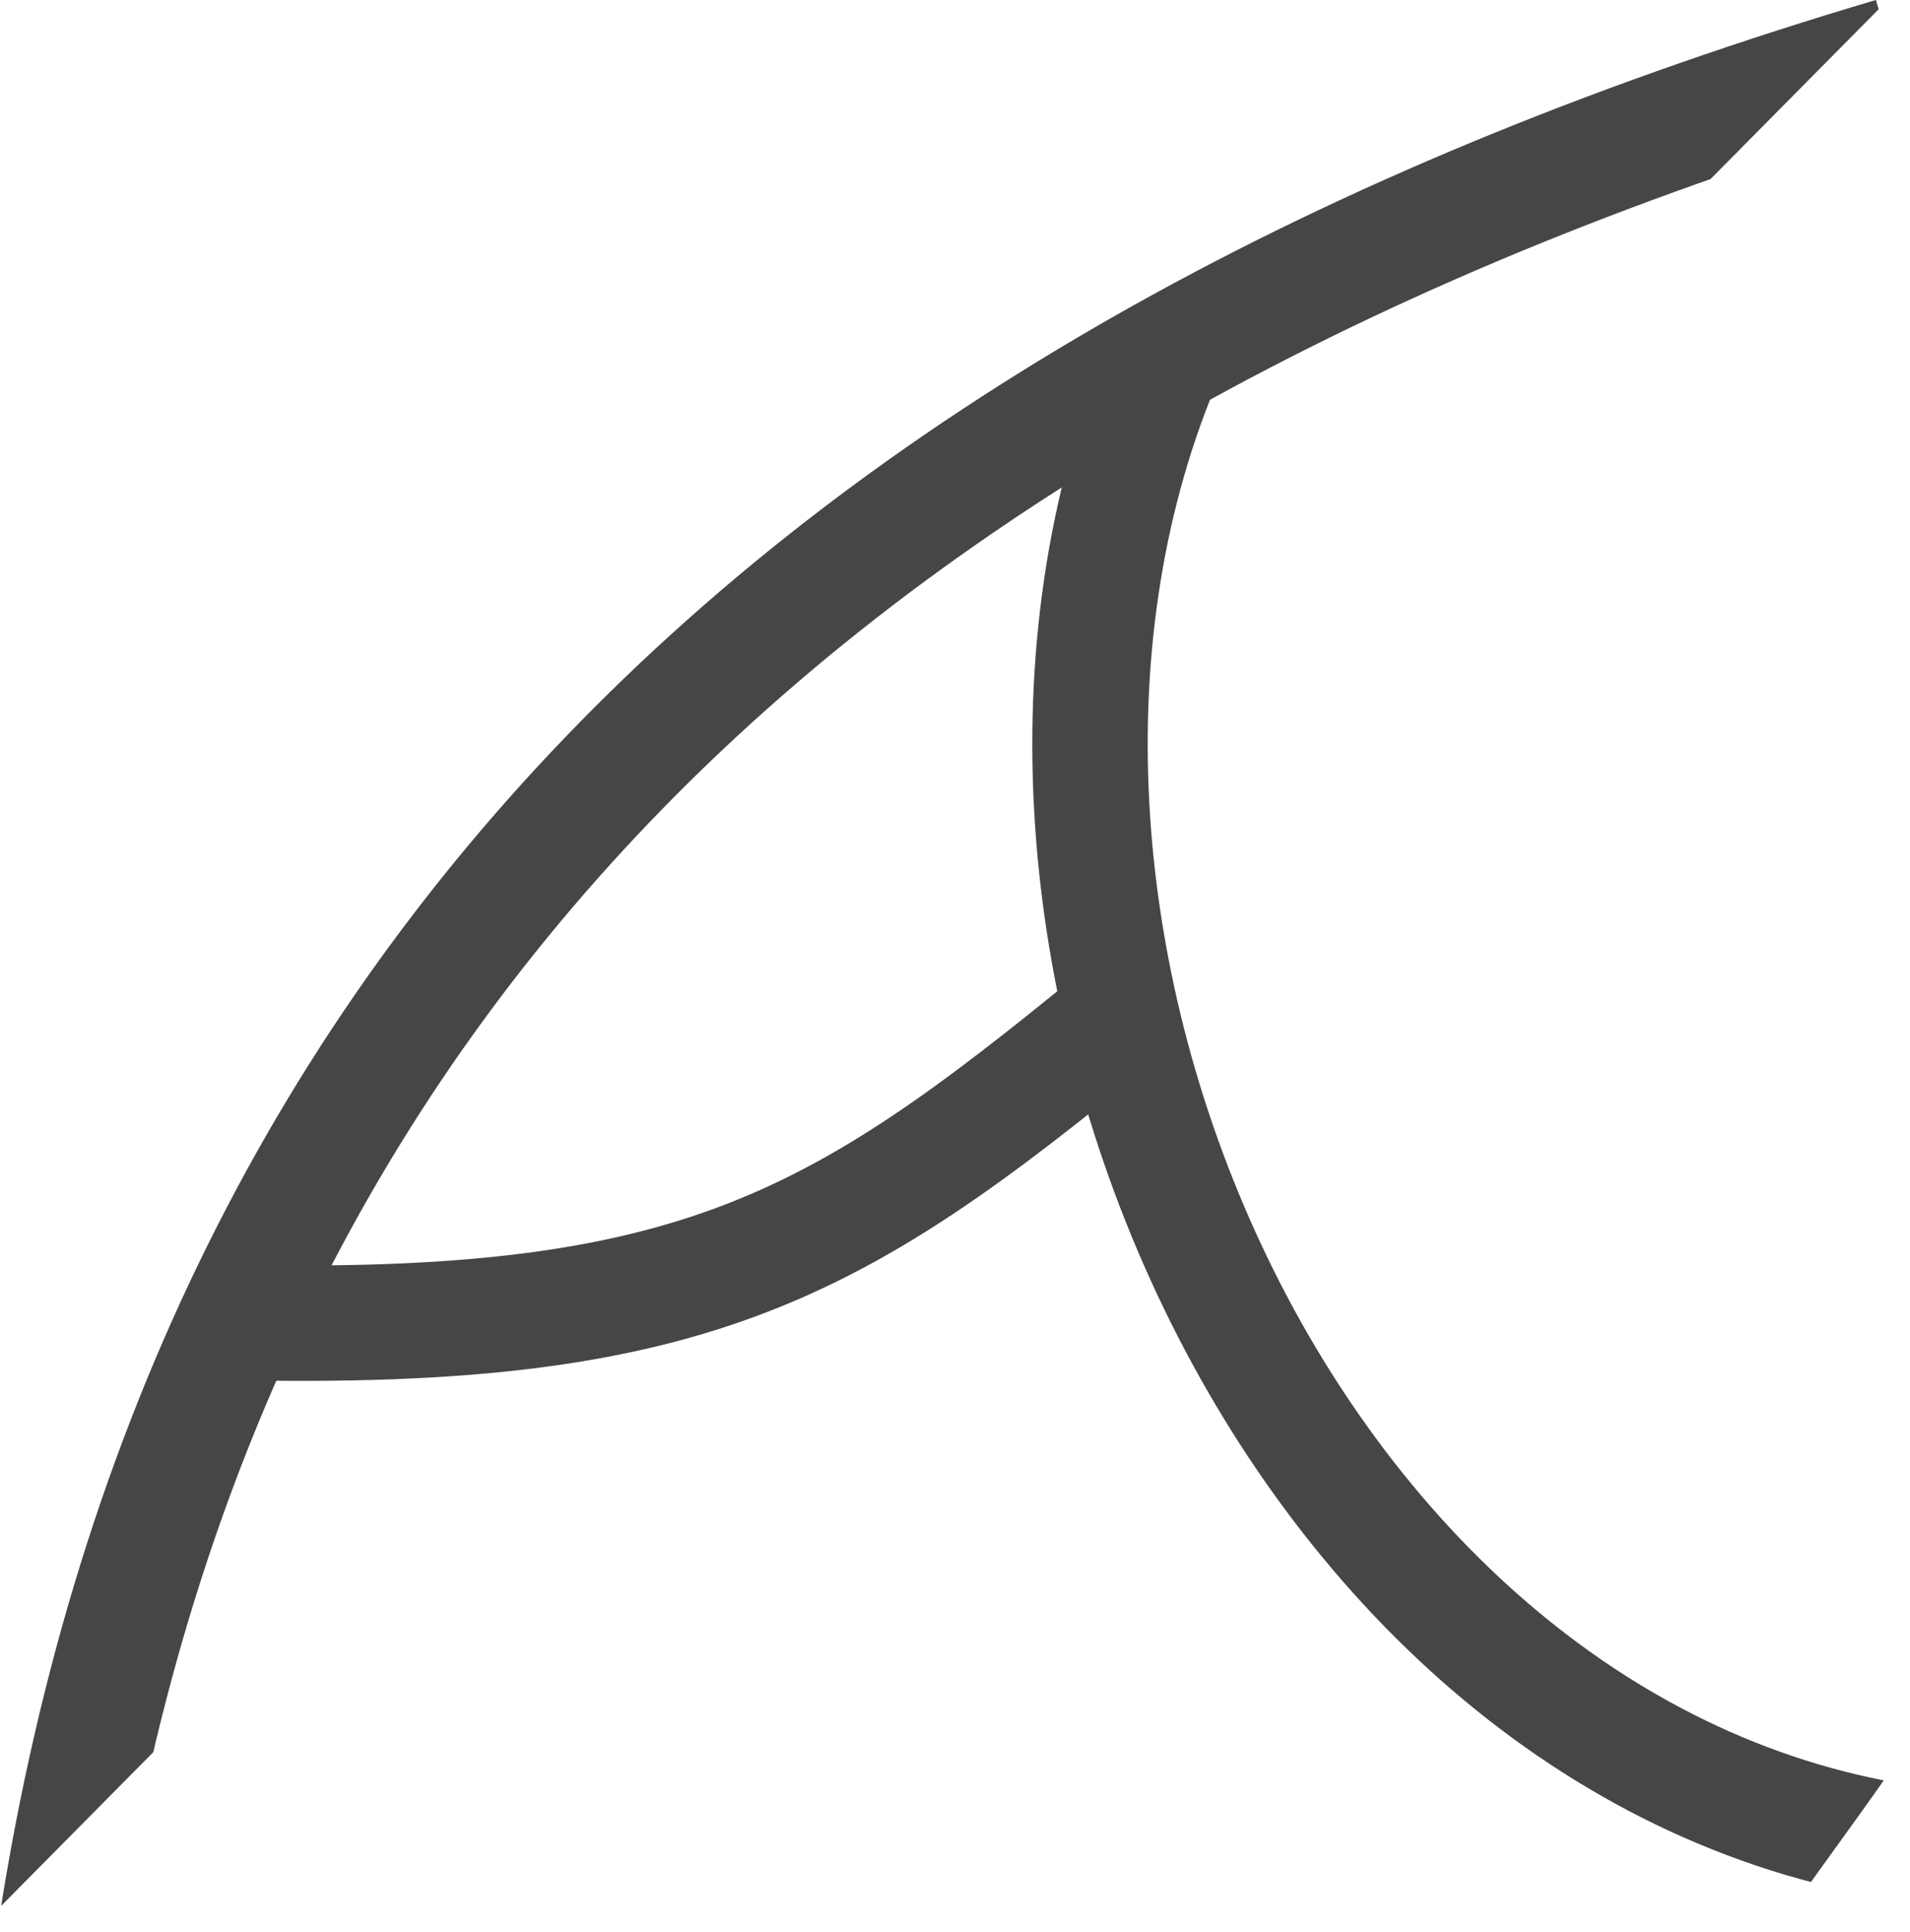 <?xml version="1.0" encoding="UTF-8" standalone="no"?>
<!-- Created with Inkscape (http://www.inkscape.org/) -->

<svg
   width="33.103mm"
   height="33.486mm"
   viewBox="0 0 33.103 33.486"
   version="1.1"
   id="svg1"
   xmlns="http://www.w3.org/2000/svg"
   xmlnssvg="http://www.w3.org/2000/svg">
  <defs
     id="defs1">
    <clipPath
       clipPathUnits="userSpaceOnUse"
       id="clipPath26">
      <path
         style="fill:none;stroke:#000000;stroke-width:0.265px;stroke-linecap:butt;stroke-linejoin:miter;stroke-opacity:1"
         d="M 28.129,101.192 V 65.208 h 35.618"
         id="path26" />
    </clipPath>
    <clipPath
       clipPathUnits="userSpaceOnUse"
       id="clipPath51">
      <path
         id="path51"
         style="fill:#ff0000;fill-opacity:1;fill-rule:nonzero;stroke:none;stroke-width:0.265"
         d="m 47.547,72.26 v 27.244 h 13.293 c 0.437,-0.621 0.889,-1.232 1.324,-1.848 0.198,-0.285 0.399,-0.569 0.601,-0.851 V 72.26 Z" />
    </clipPath>
  </defs>
  <g
     id="layer1"
     transform="translate(-29.662,-66.589)">
    <path
       style="fill:none;stroke:#464646;stroke-width:2.074;stroke-linecap:butt;stroke-linejoin:miter;stroke-dasharray:none;stroke-opacity:1"
       d="M 30.686,99.913 C 33.288,83.377 44.21,72.993 62.469,67.583"
       id="path20"
       clip-path="url(#clipPath26)" />
    <path
       style="fill:none;stroke:#464646;stroke-width:2;stroke-linecap:butt;stroke-linejoin:miter;stroke-dasharray:none;stroke-opacity:1"
       d="m 49.906,72.66 c -4.249,9.751 1.929,24.142 12.701,25.857"
       id="path22"
       clip-path="url(#clipPath51)" />
    <path
       style="fill:none;stroke:#464646;stroke-width:2;stroke-linecap:butt;stroke-linejoin:miter;stroke-dasharray:none;stroke-opacity:1"
       d="M 33.959,89.515 C 42.043,89.658 44.411,88.018 49.5,83.823"
       id="path23" />
  </g>
</svg>